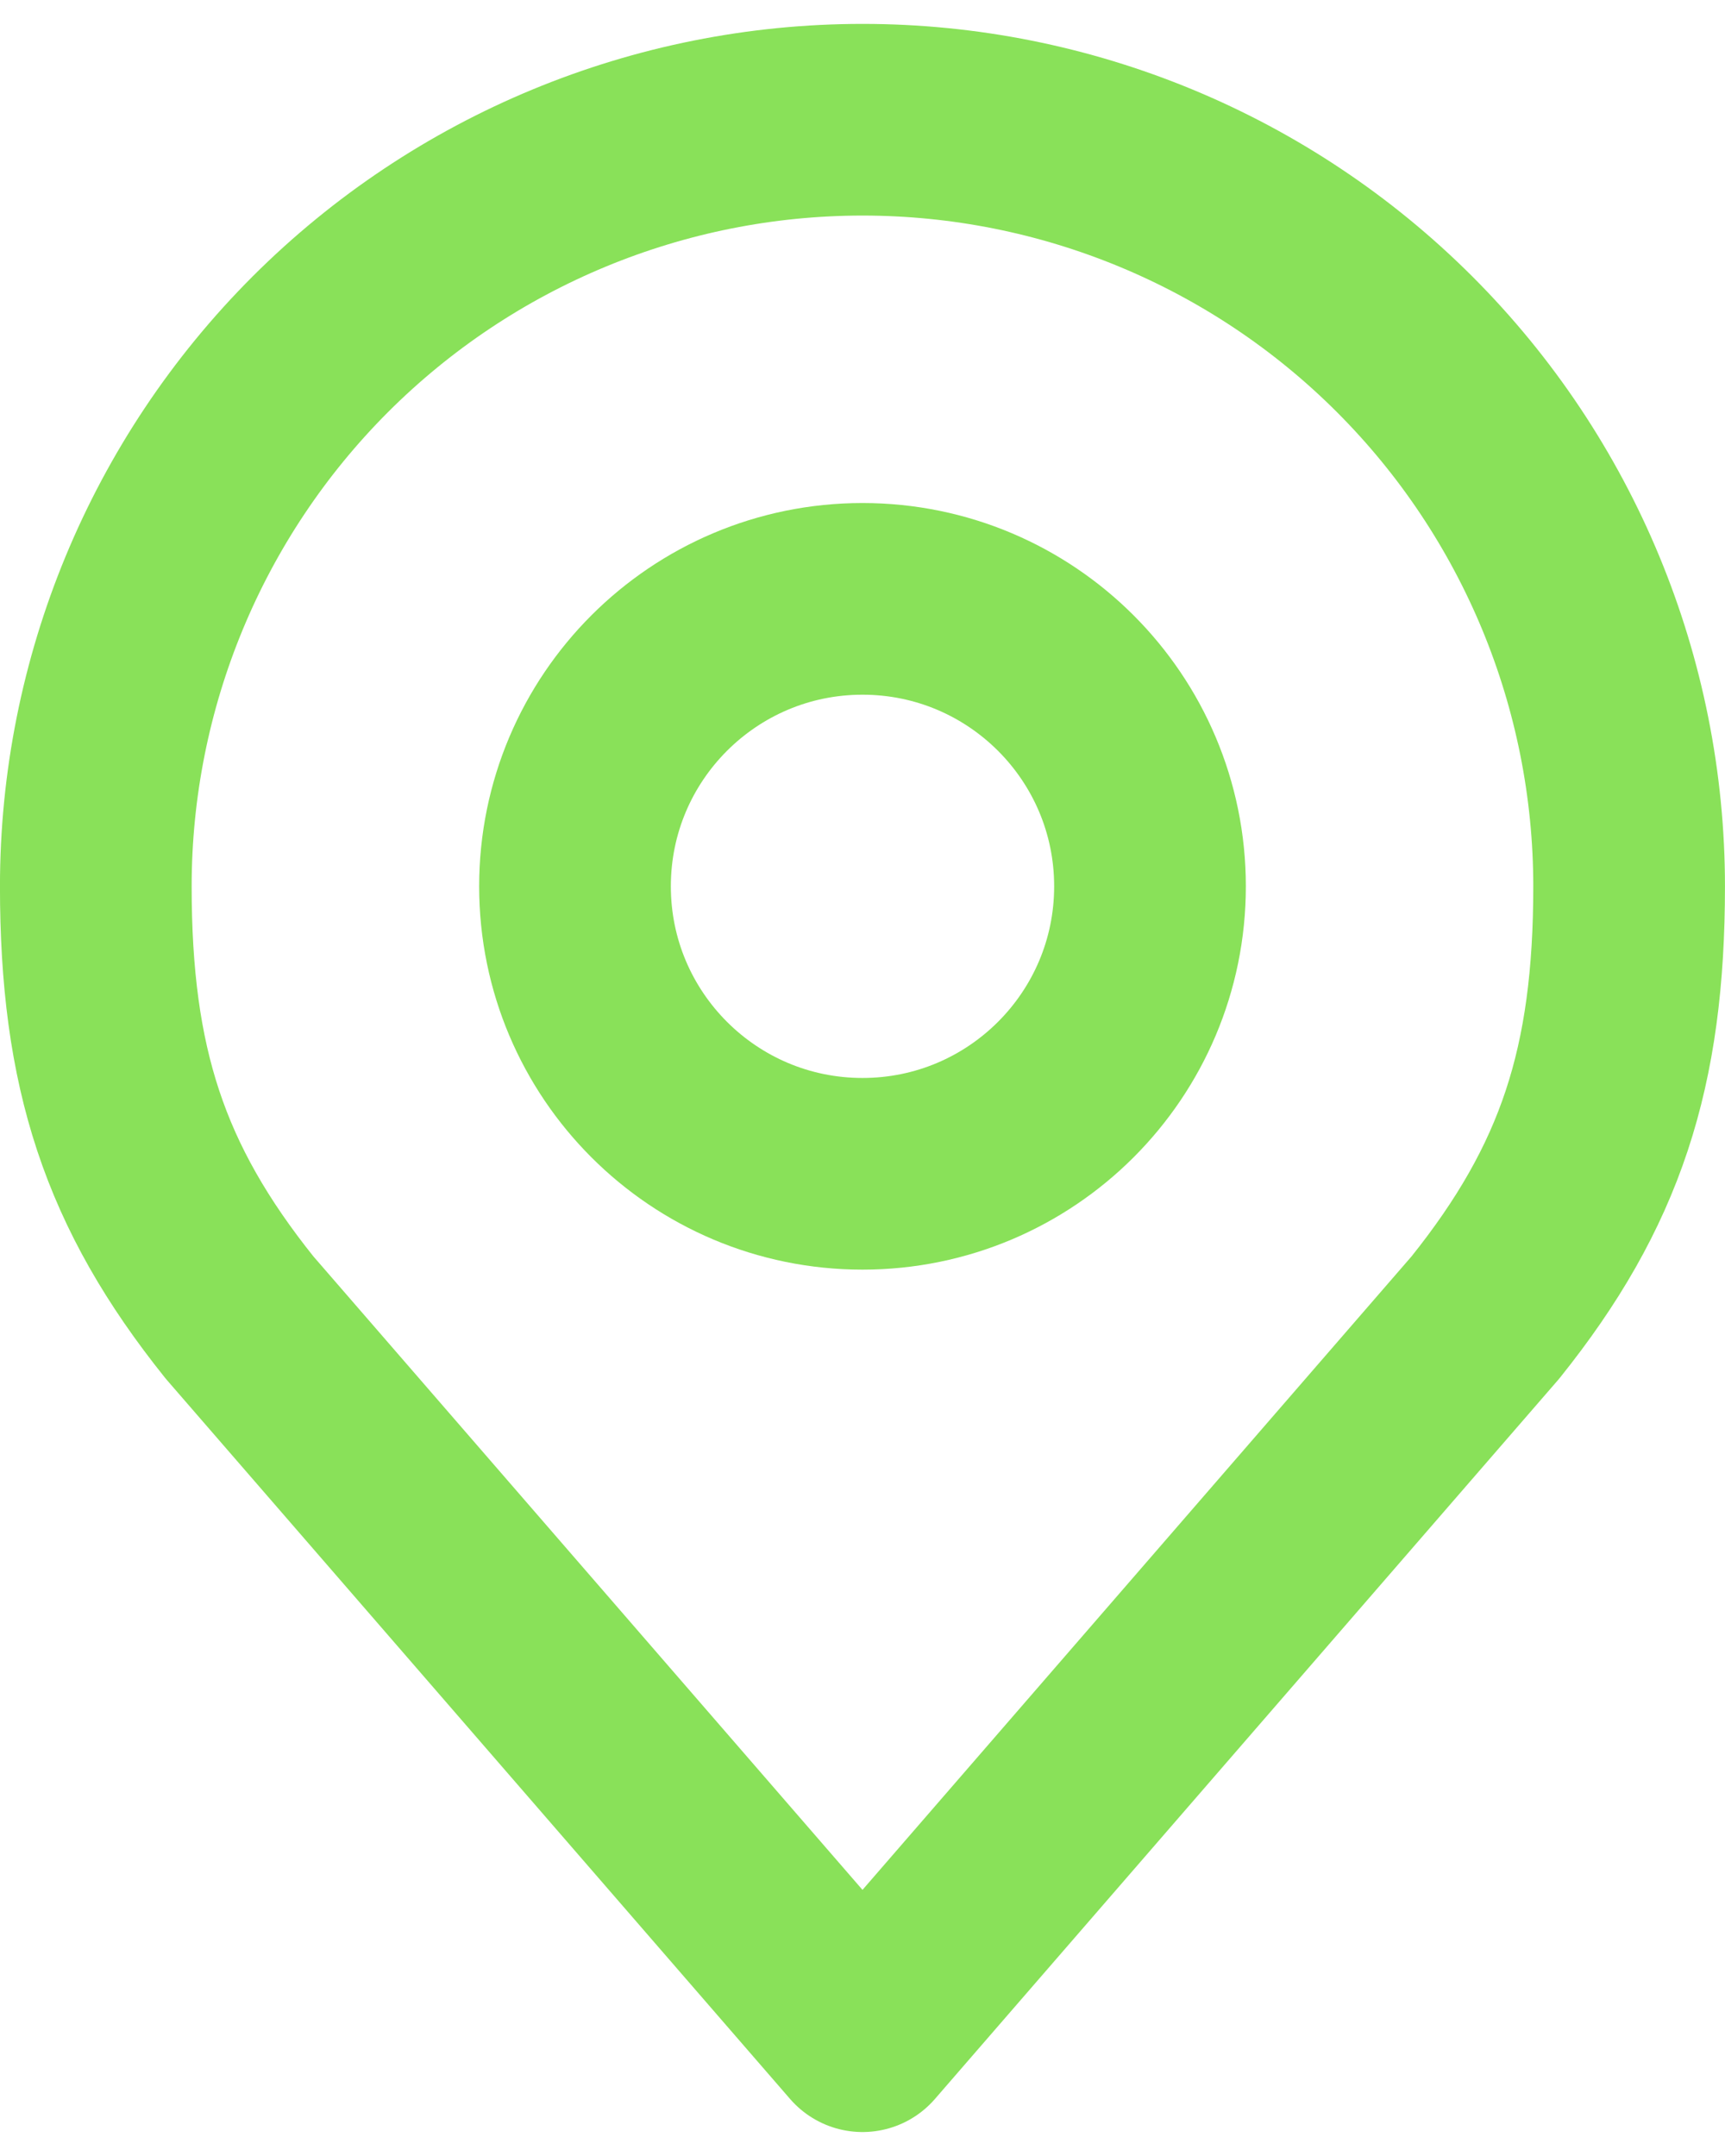 <?xml version="1.0" encoding="UTF-8"?> <svg xmlns="http://www.w3.org/2000/svg" width="24" height="30" viewBox="0 0 24 30" fill="none"><path d="M12 16.333C14.209 16.333 16 14.542 16 12.333C16 10.124 14.209 8.333 12 8.333C9.791 8.333 8 10.124 8 12.333C8 14.542 9.791 16.333 12 16.333Z" stroke="#89E159" stroke-width="2.667" stroke-linecap="round" stroke-linejoin="round"></path><path d="M12 1.666C9.171 1.666 6.458 2.79 4.457 4.79C2.457 6.791 1.333 9.504 1.333 12.333C1.333 14.855 1.869 16.506 3.333 18.333L12 28.333L20.666 18.333C22.13 16.506 22.666 14.855 22.666 12.333C22.666 9.504 21.543 6.791 19.542 4.79C17.542 2.79 14.829 1.666 12 1.666V1.666Z" stroke="#89E159" stroke-width="2.667" stroke-linecap="round" stroke-linejoin="round"></path></svg> 